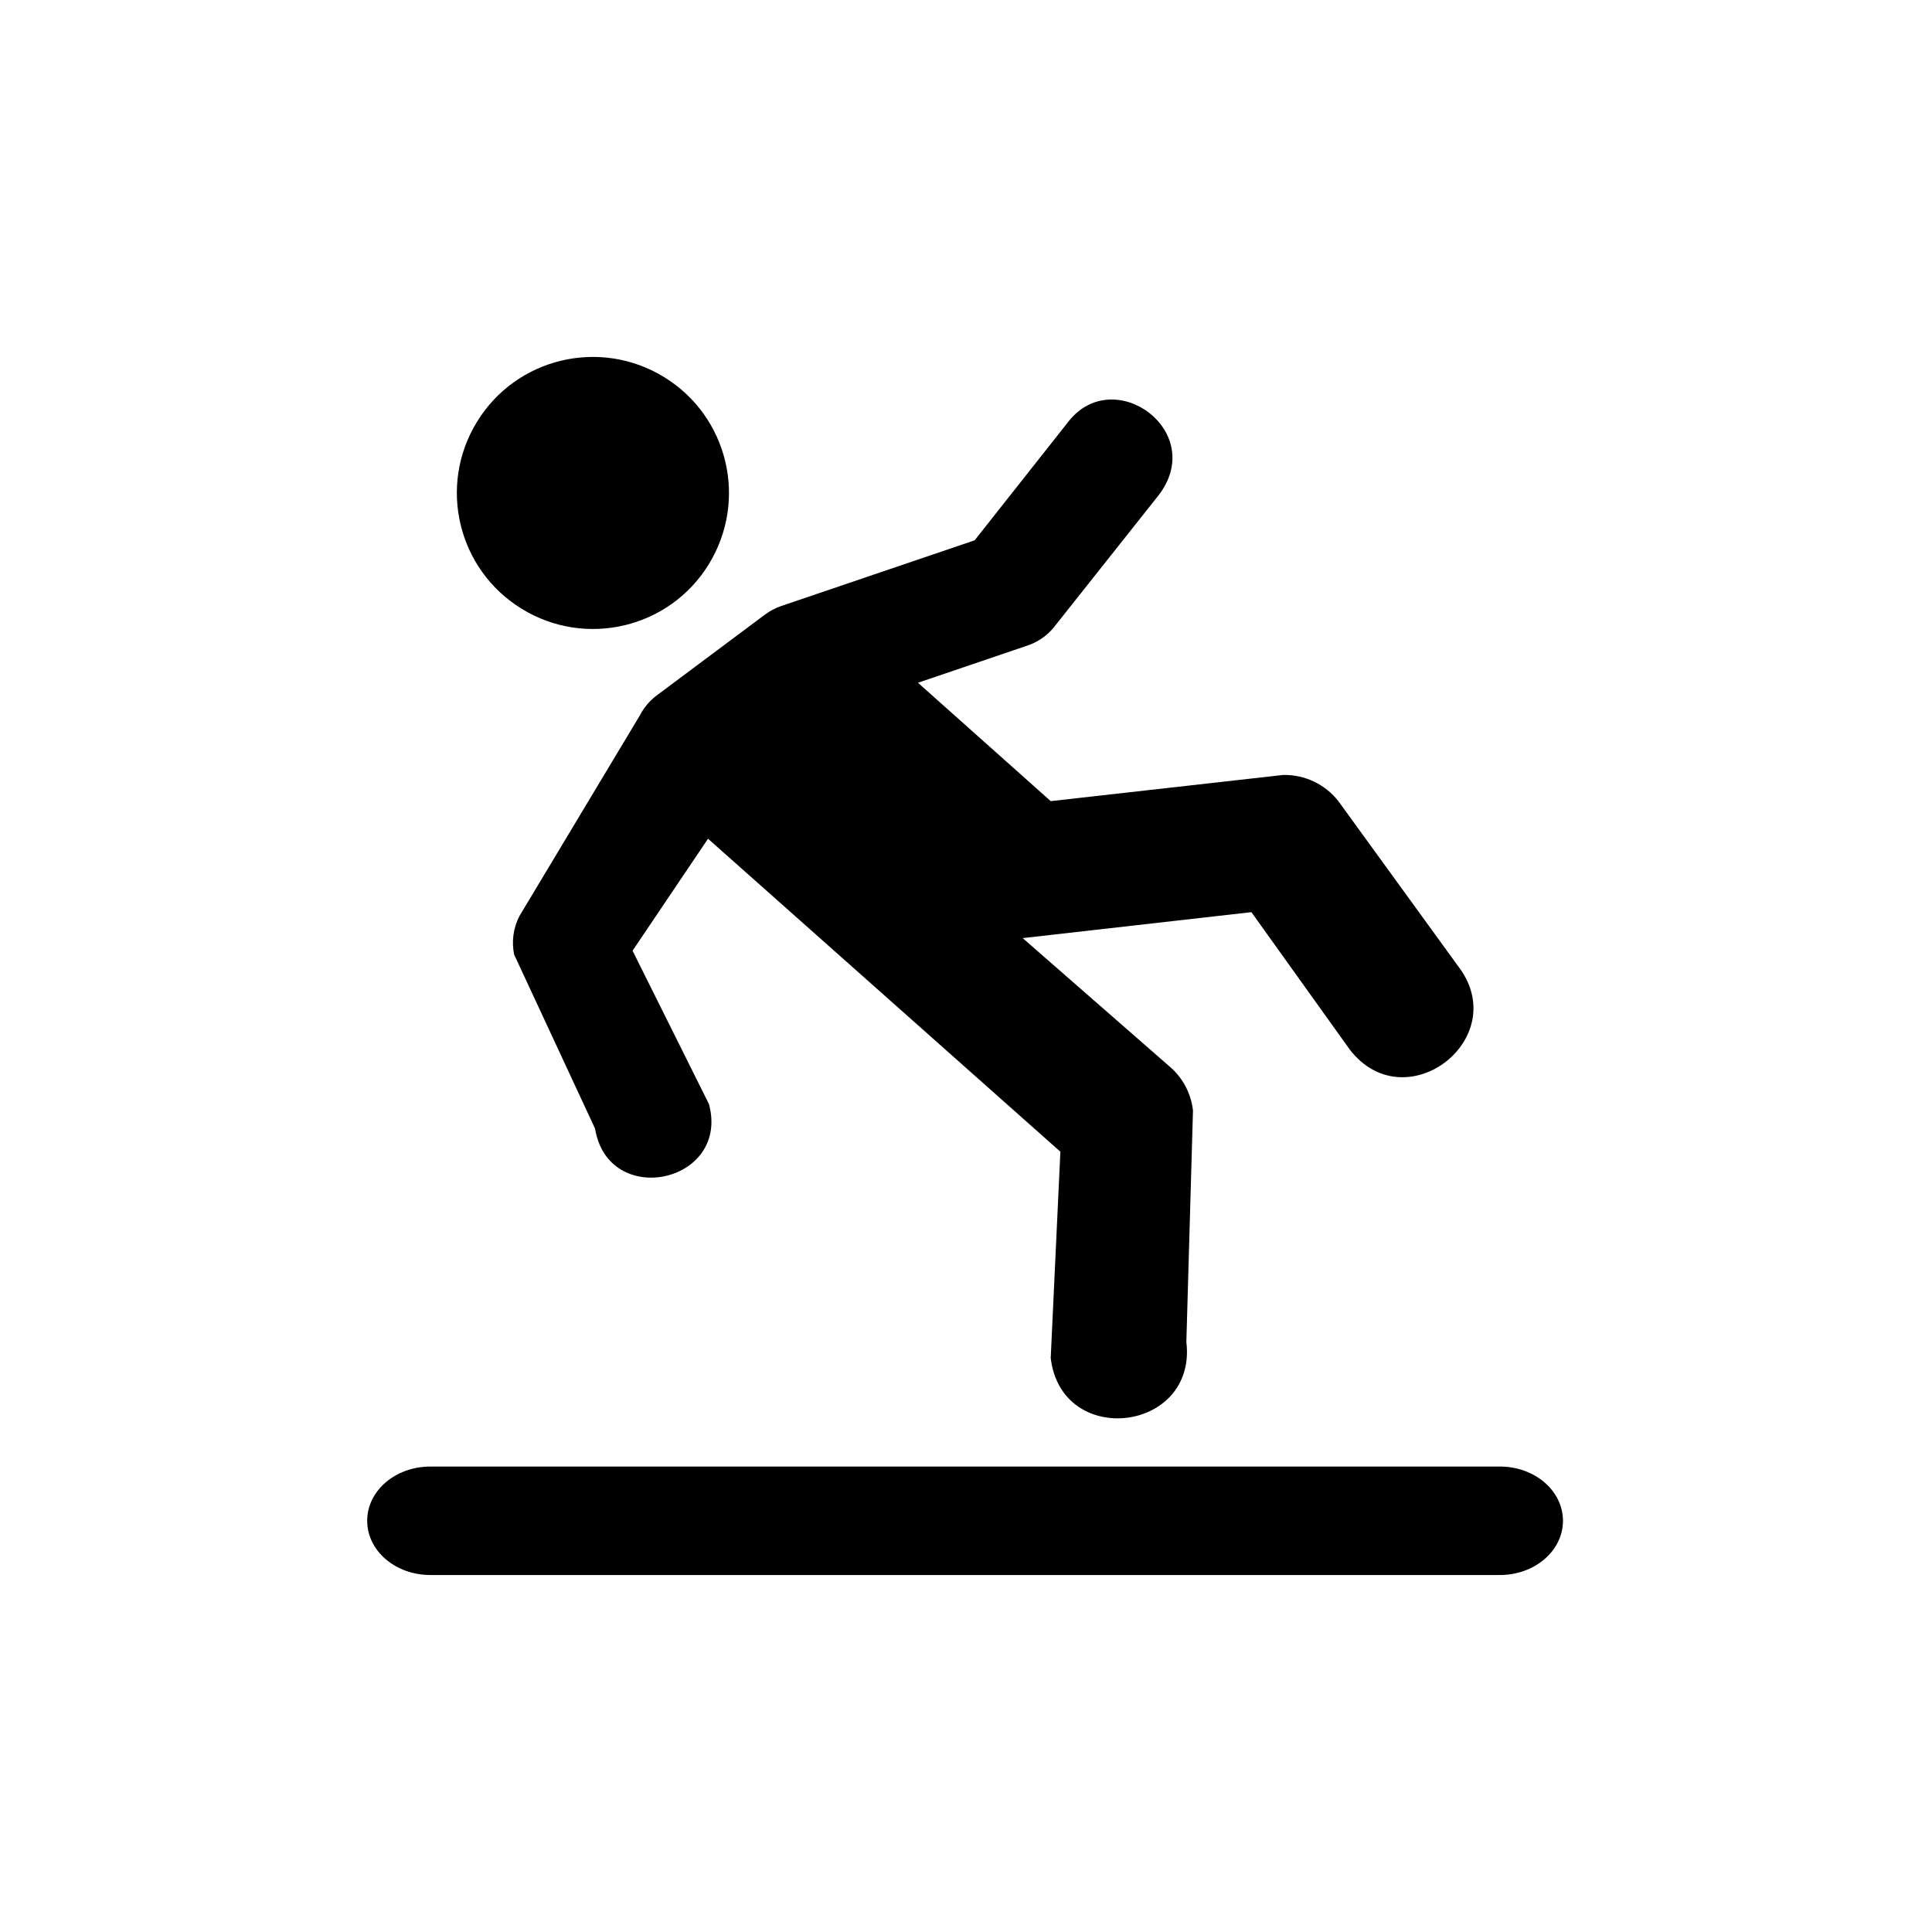 <?xml version="1.0" encoding="UTF-8"?>
<!-- Uploaded to: SVG Repo, www.svgrepo.com, Generator: SVG Repo Mixer Tools -->
<svg fill="#000000" width="800px" height="800px" version="1.1" viewBox="144 144 512 512" xmlns="http://www.w3.org/2000/svg">
 <g>
  <path d="m258.07 532.65h283.4c9.27 0 16.73 6.414 16.73 14.371 0 7.953-7.461 14.375-16.73 14.375h-283.4c-9.297 0-16.762-6.422-16.762-14.375 0-7.957 7.465-14.371 16.762-14.371z" fill-rule="evenodd"/>
  <path d="m427.19 255.67-24.895 31.516-51.227 17.402c-1.512 0.52-2.961 1.277-4.277 2.234l-28.777 21.492c-1.891 1.434-3.43 3.269-4.516 5.394l-31.863 53.086c-1.605 3.152-2.106 6.762-1.371 10.199l21.43 46.094c3.5 21.344 35.77 14.438 30.199-6.473l-20.258-40.664 19.996-29.68 93.379 82.945-2.562 54.664c2.828 23.992 38.805 19.703 35.949-4.262l1.754-61.359c-0.5-4.316-2.535-8.312-5.742-11.223l-39.387-34.426 60.609-6.879 26.09 36.441c14.812 19.094 43.441-3.117 28.629-22.219l-31.629-43.586c-3.5-4.516-8.949-7.113-14.668-6.996l-61.598 6.938-35.184-31.371 29.094-9.887c2.68-0.902 5.07-2.562 6.879-4.754l27.609-34.809c13.422-16.961-11.535-35.188-23.664-19.82z"/>
  <path d="m319.99 243.93c17 10.434 22.281 32.617 11.84 49.613-10.379 16.938-32.625 22.219-49.562 11.805-16.996-10.434-22.273-32.625-11.863-49.559 10.406-16.996 32.625-22.273 49.586-11.859z" fill-rule="evenodd"/>
 </g>
</svg>